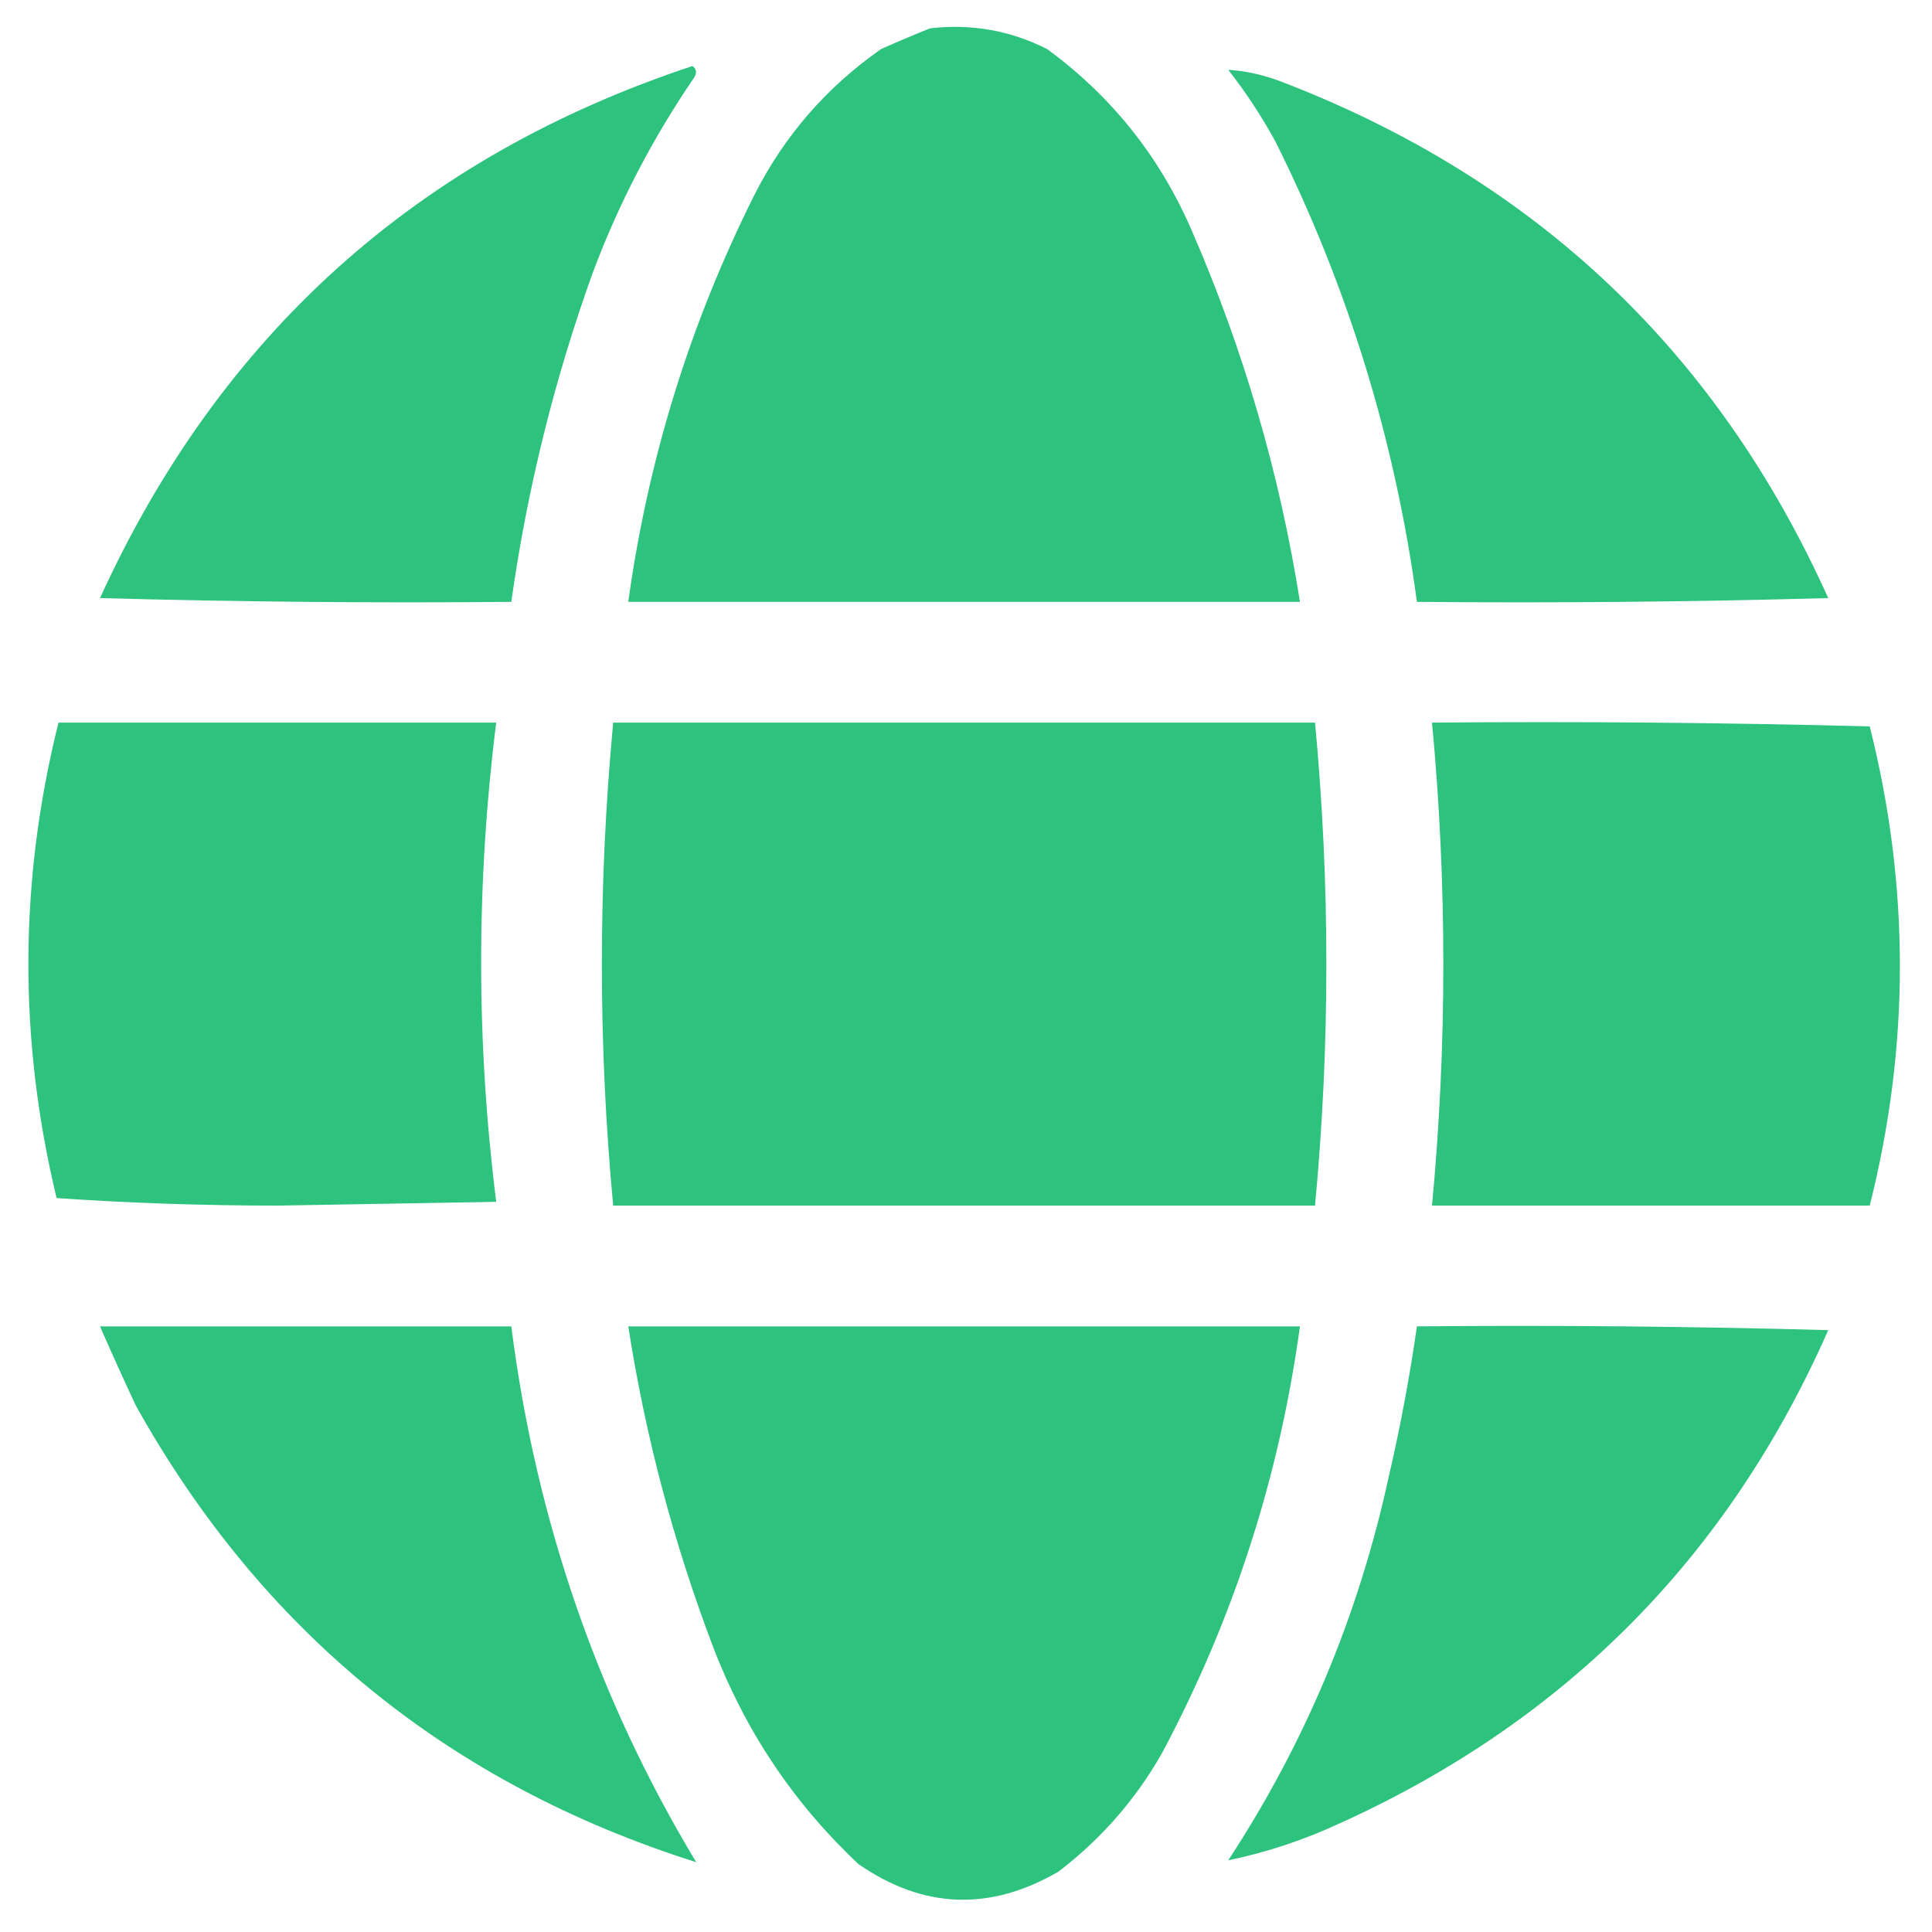 <?xml version="1.0" encoding="UTF-8"?>
<!DOCTYPE svg PUBLIC "-//W3C//DTD SVG 1.1//EN" "http://www.w3.org/Graphics/SVG/1.1/DTD/svg11.dtd">
<svg xmlns="http://www.w3.org/2000/svg" version="1.1" width="512px" height="512px" style="shape-rendering:geometricPrecision; text-rendering:geometricPrecision; image-rendering:optimizeQuality; fill-rule:evenodd; clip-rule:evenodd" xmlns:xlink="http://www.w3.org/1999/xlink">
<g><path style="opacity:0.996" fill="#2dc27d" d="M 246.5,7.5 C 257.428,6.245 267.762,8.079 277.5,13C 294.742,25.641 307.575,41.808 316,61.5C 329.645,92.938 339.145,125.604 344.5,159.5C 285.167,159.5 225.833,159.5 166.5,159.5C 171.734,121.633 182.901,85.633 200,51.5C 207.925,35.905 219.091,23.071 233.5,13C 237.87,11.05 242.204,9.216 246.5,7.5 Z"/></g>
<g><path style="opacity:0.995" fill="#2dc27d" d="M 183.5,17.5 C 184.573,18.251 184.74,19.251 184,20.5C 172.914,36.67 163.914,54.003 157,72.5C 146.848,100.775 139.681,129.775 135.5,159.5C 99.161,159.833 62.827,159.5 26.5,158.5C 58.38,88.615 110.713,41.615 183.5,17.5 Z"/></g>
<g><path style="opacity:0.994" fill="#2dc27d" d="M 325.5,18.5 C 330.396,18.802 335.396,19.968 340.5,22C 407.165,47.829 455.165,93.329 484.5,158.5C 448.173,159.5 411.839,159.833 375.5,159.5C 369.741,116.726 357.241,76.059 338,37.5C 334.307,30.759 330.14,24.426 325.5,18.5 Z"/></g>
<g><path style="opacity:0.997" fill="#2dc27d" d="M 15.5,191.5 C 54.167,191.5 92.833,191.5 131.5,191.5C 126.182,233.841 126.182,276.174 131.5,318.5C 112.167,318.833 92.833,319.167 73.5,319.5C 53.783,319.494 34.283,318.827 15,317.5C 4.867,275.443 5.033,233.443 15.5,191.5 Z"/></g>
<g><path style="opacity:0.998" fill="#2dc27d" d="M 162.5,191.5 C 224.5,191.5 286.5,191.5 348.5,191.5C 352.5,234.166 352.5,276.833 348.5,319.5C 286.5,319.5 224.5,319.5 162.5,319.5C 158.5,276.839 158.5,234.172 162.5,191.5 Z"/></g>
<g><path style="opacity:0.997" fill="#2dc27d" d="M 379.5,191.5 C 418.172,191.167 456.839,191.5 495.5,192.5C 506.15,234.829 506.15,277.162 495.5,319.5C 456.833,319.5 418.167,319.5 379.5,319.5C 383.5,276.833 383.5,234.167 379.5,191.5 Z"/></g>
<g><path style="opacity:0.993" fill="#2dc27d" d="M 26.5,351.5 C 62.833,351.5 99.167,351.5 135.5,351.5C 142.031,402.778 158.364,450.111 184.5,493.5C 118.944,472.769 69.444,432.435 36,372.5C 32.731,365.518 29.564,358.518 26.5,351.5 Z"/></g>
<g><path style="opacity:0.996" fill="#2dc27d" d="M 166.5,351.5 C 225.833,351.5 285.167,351.5 344.5,351.5C 339.037,391.388 326.87,429.055 308,464.5C 301.013,476.826 291.846,487.326 280.5,496C 262.341,506.558 244.675,505.891 227.5,494C 210.343,477.89 197.51,458.723 189,436.5C 178.529,408.947 171.029,380.614 166.5,351.5 Z"/></g>
<g><path style="opacity:0.993" fill="#2dc27d" d="M 375.5,351.5 C 411.839,351.167 448.173,351.5 484.5,352.5C 458.114,412.387 415.114,455.887 355.5,483C 345.799,487.532 335.799,490.866 325.5,493C 345.877,461.898 360.043,428.065 368,391.5C 371.081,378.263 373.581,364.93 375.5,351.5 Z"/></g>
</svg>
